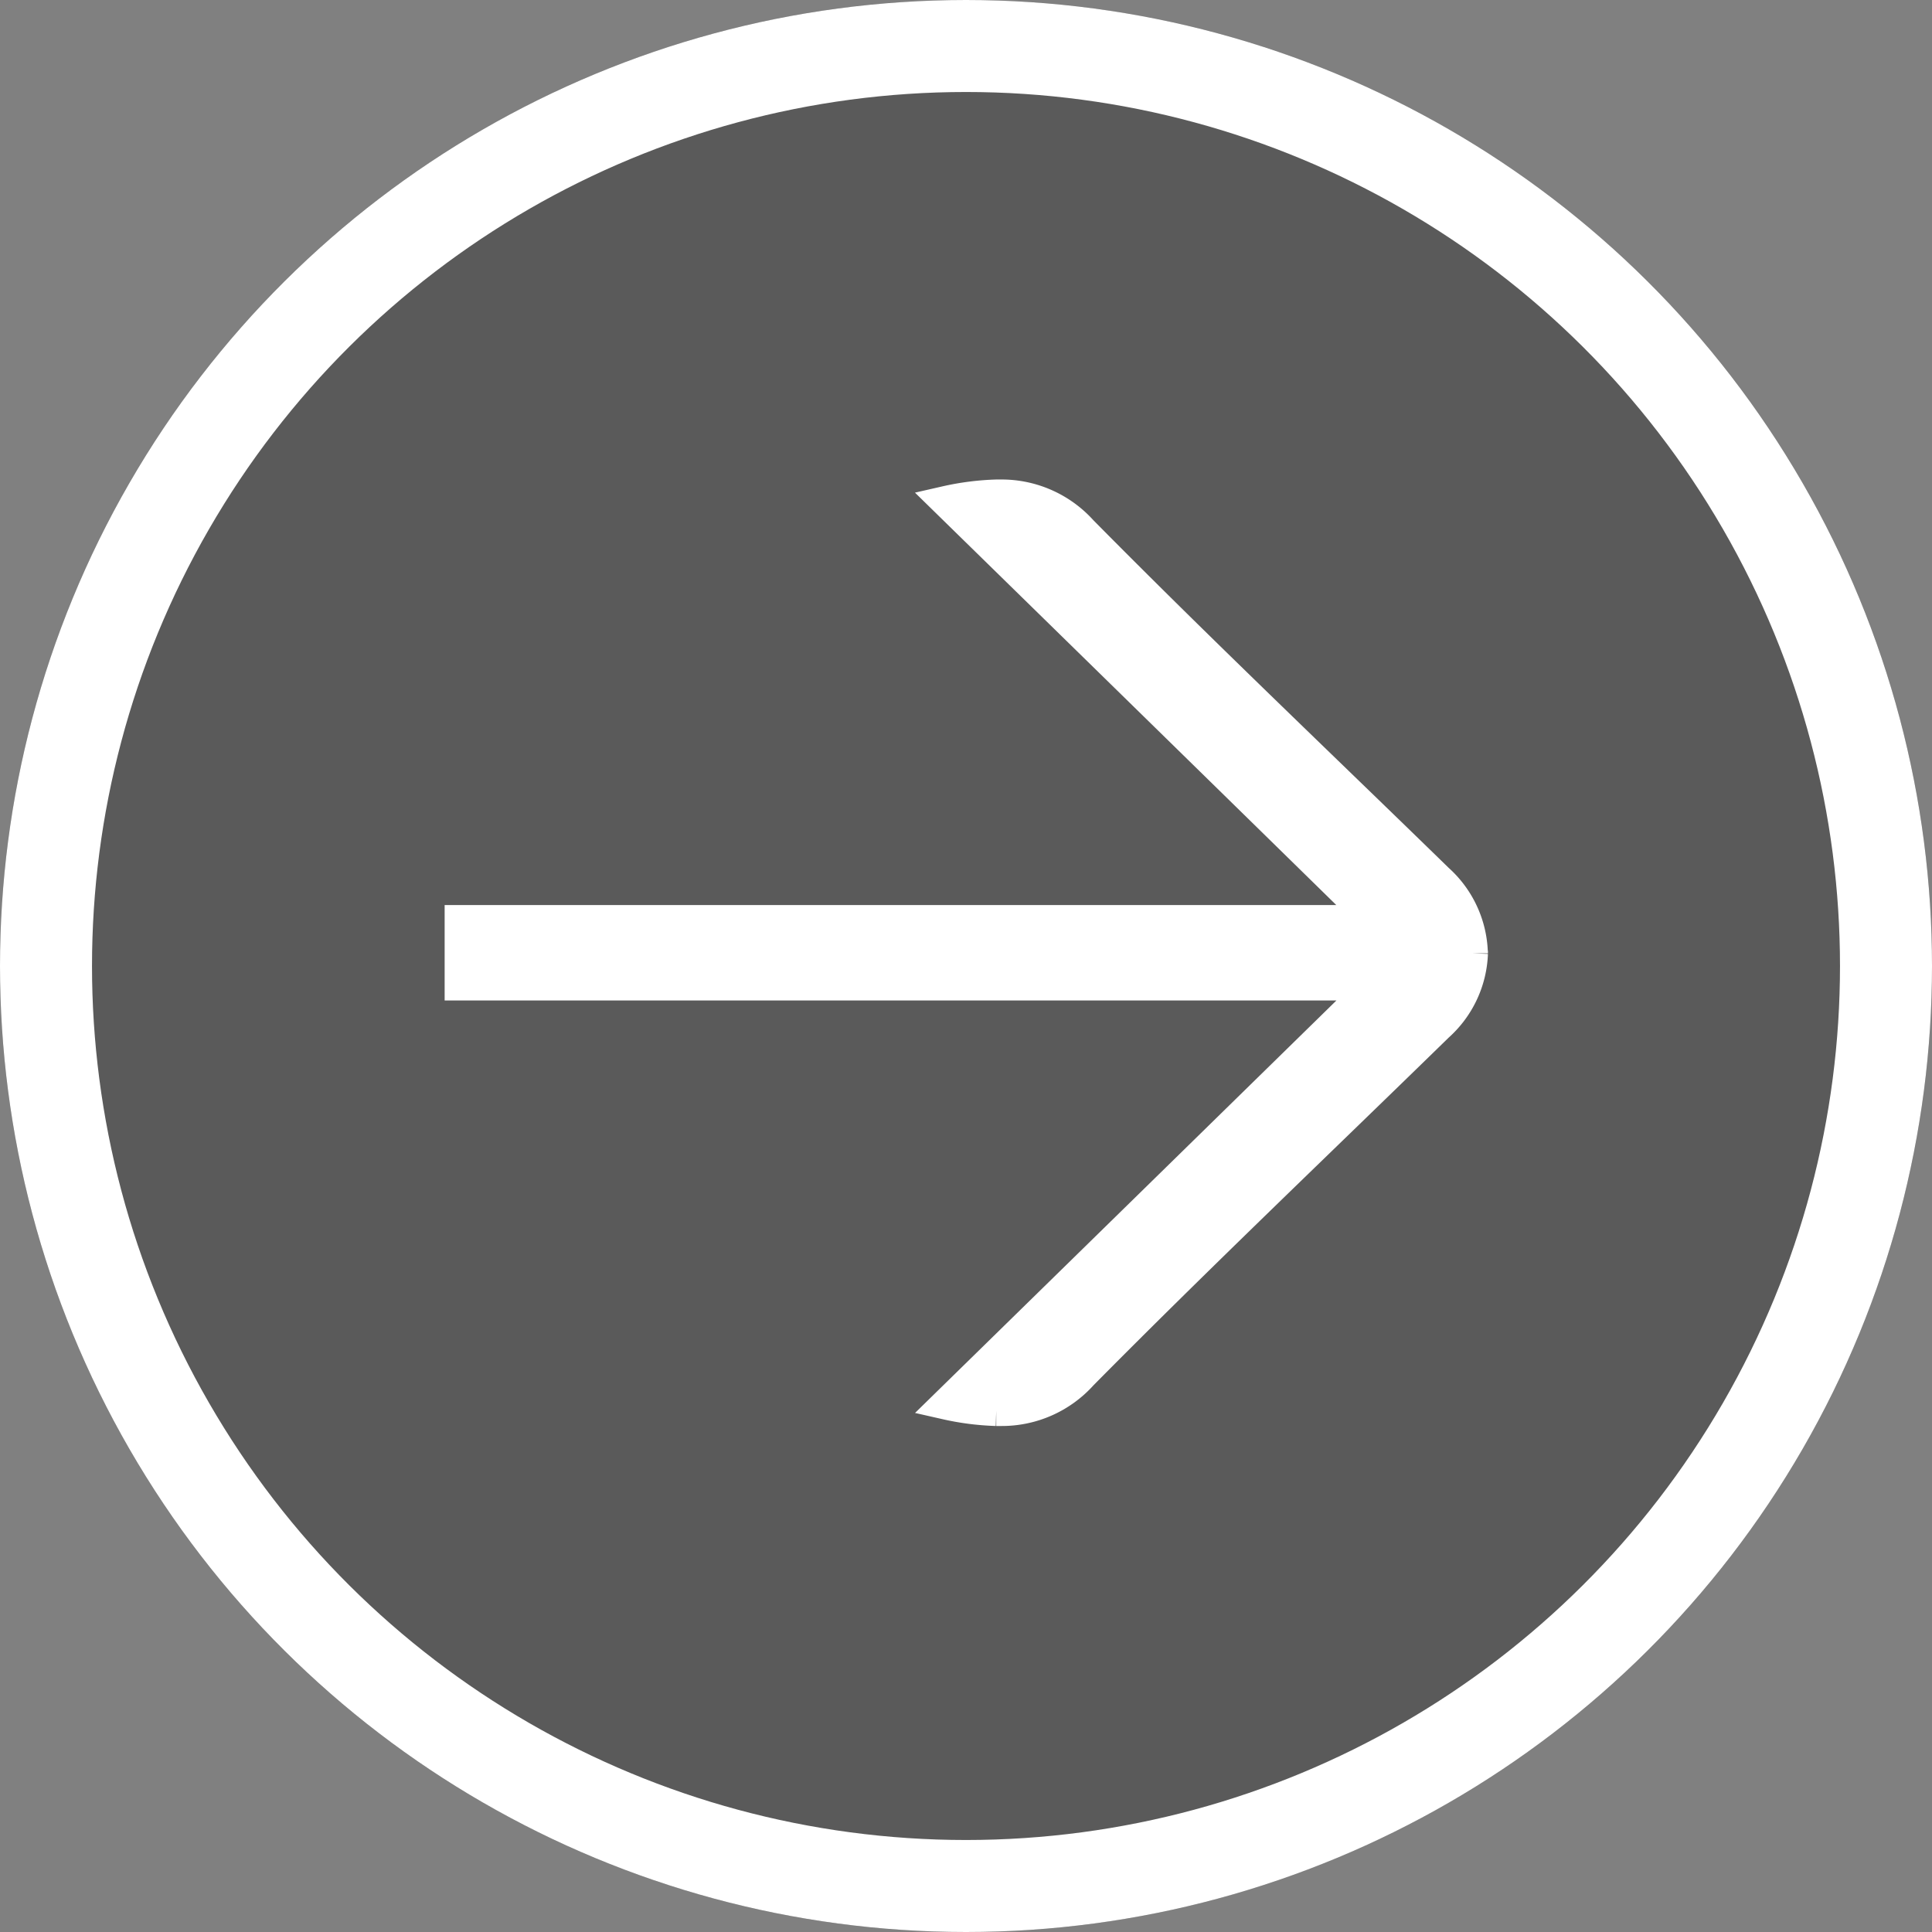 <svg xmlns="http://www.w3.org/2000/svg" width="63" height="63" viewBox="0 0 63 63"><rect x="0" y="0" width="63" height="63" fill="#808080" stroke="none"/><g transform="translate(-1778 -3735)"><circle cx="31.5" cy="31.5" r="31.5" transform="translate(1778 3735)" opacity="0.3"/><g transform="translate(1778 3798) rotate(-90)"><g fill="none" stroke="#fff" stroke-width="3"><circle cx="31.5" cy="31.5" r="31.5" stroke="none"/><circle cx="31.5" cy="31.5" r="30" fill="none"/></g><path d="M14.931,33.021h-.018A3.356,3.356,0,0,1,12.531,31.9C8.748,28.025,5.017,24.1,1.169,20.293A3.526,3.526,0,0,1,0,17.649v-.162a8.629,8.629,0,0,1,.21-1.642c4.729,4.833,9.169,9.367,13.666,13.961V0h2.112V29.8c4.5-4.592,8.936-9.126,13.664-13.958a8.638,8.638,0,0,1,.212,1.652v.137a3.535,3.535,0,0,1-1.169,2.658c-3.848,3.8-7.58,7.732-11.361,11.611a3.36,3.36,0,0,1-2.385,1.117Z" transform="translate(17 14.999)" fill="#fff" stroke="#fff" stroke-miterlimit="10" stroke-width="1"/></g></g></svg>